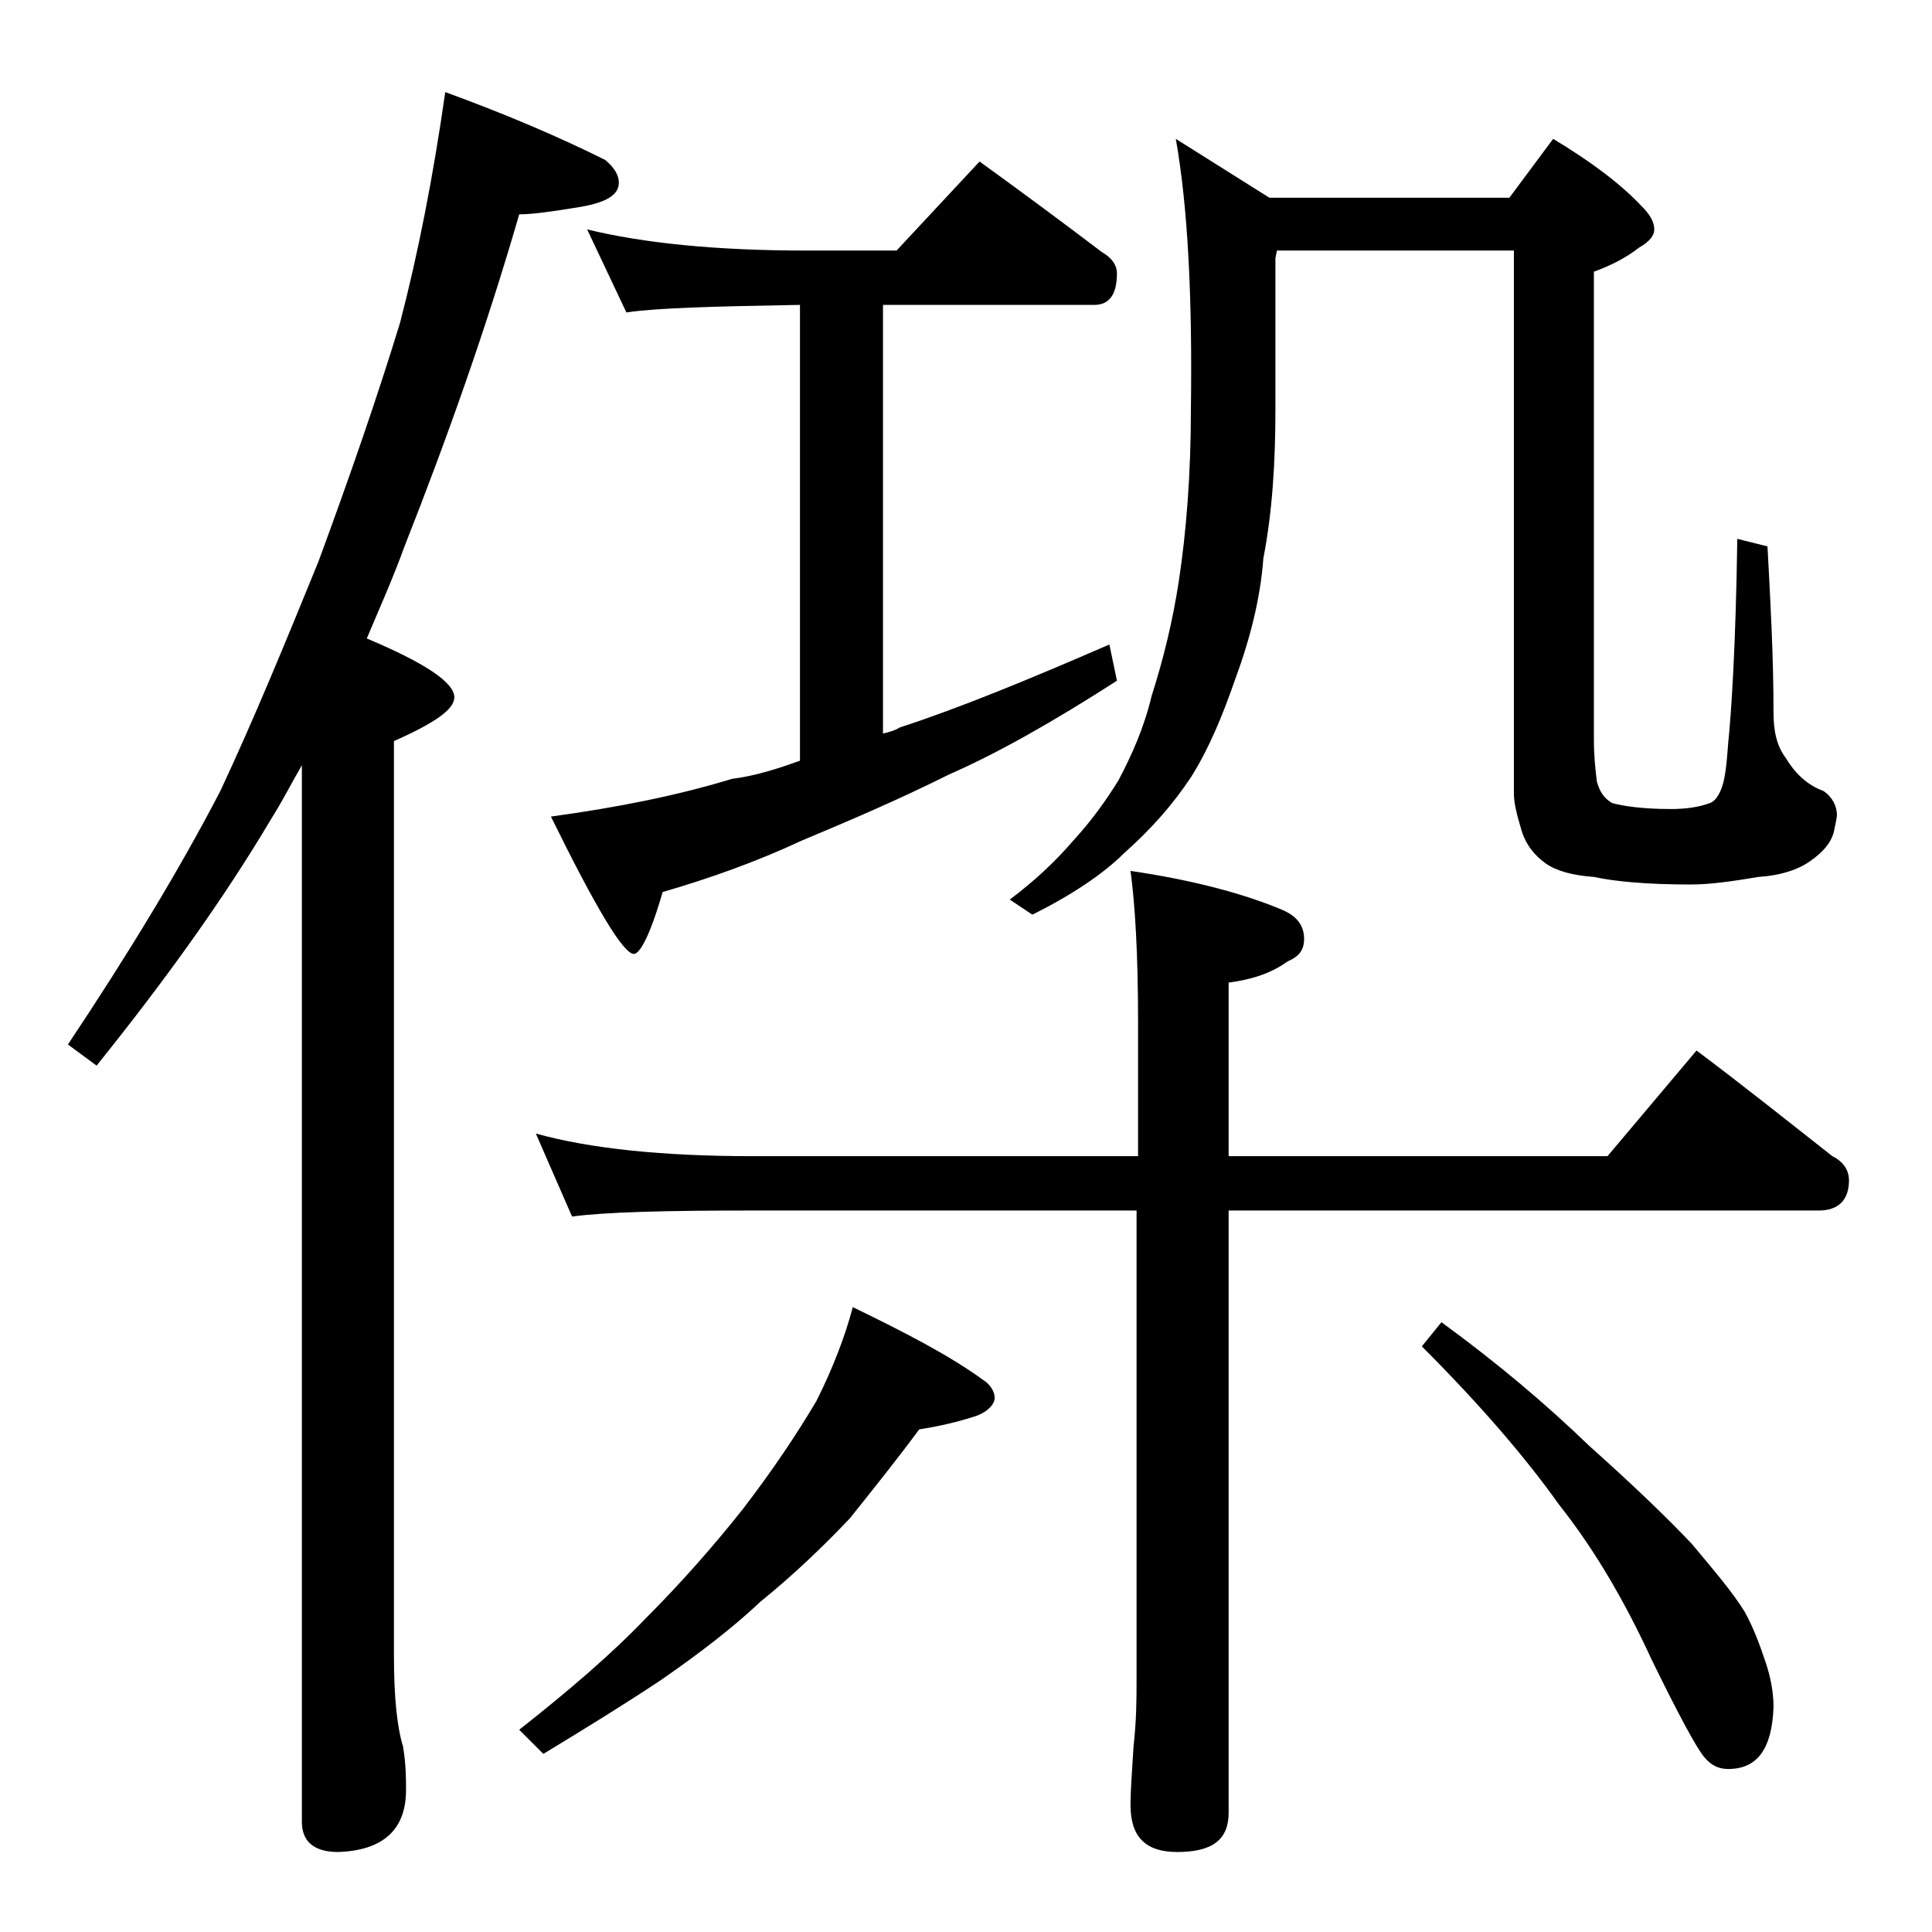 <?xml version="1.0" encoding="utf-8"?>
<!-- Generator: Adobe Illustrator 18.0.0, SVG Export Plug-In . SVG Version: 6.00 Build 0)  -->
<!DOCTYPE svg PUBLIC "-//W3C//DTD SVG 1.1//EN" "http://www.w3.org/Graphics/SVG/1.1/DTD/svg11.dtd">
<svg version="1.1" id="Layer_1" xmlns="http://www.w3.org/2000/svg" xmlns:xlink="http://www.w3.org/1999/xlink" x="0px" y="0px"
	 viewBox="0 0 128 128" enable-background="new 0 0 128 128" xml:space="preserve">
<path d="M29.5,6.1c4.1,1.5,7.6,3,10.6,4.5c0.6,0.5,0.9,1,0.9,1.5c0,0.8-0.8,1.3-2.5,1.6c-1.8,0.3-3.2,0.5-4.1,0.5
	c-2.2,7.6-4.8,14.9-7.6,22c-0.8,2.2-1.7,4.2-2.5,6.1c3.8,1.6,5.8,2.9,5.8,3.9c0,0.8-1.3,1.7-4,2.9v60.6c0,2.7,0.2,4.7,0.6,6
	c0.2,1.2,0.2,2.1,0.2,2.9c0,2.6-1.5,4-4.5,4.1c-1.6,0-2.4-0.7-2.4-2v-70c-0.7,1.2-1.3,2.4-2,3.5C14.8,59.6,10.9,65,6.4,70.6
	l-1.9-1.4c4-6,7.4-11.6,10.1-16.8c2.2-4.7,4.3-9.8,6.5-15.2c2.1-5.7,3.9-10.9,5.4-15.8C27.7,16.8,28.7,11.7,29.5,6.1z M56.5,86.6
	c3.5,1.7,6.4,3.2,8.6,4.8c0.5,0.3,0.8,0.8,0.8,1.2s-0.4,0.9-1.2,1.2c-1.2,0.4-2.5,0.7-3.8,0.9c-1.4,1.9-3,3.9-4.6,5.9
	c-1.8,1.9-3.8,3.8-5.9,5.5c-1.8,1.7-4,3.4-6.6,5.2c-2.4,1.6-5,3.2-7.8,4.9l-1.6-1.6c3.3-2.6,6.1-5,8.4-7.4c2.3-2.3,4.5-4.8,6.4-7.2
	c2-2.6,3.6-5,4.9-7.2C55.2,90.6,56,88.5,56.5,86.6z M35.5,75.1c3.6,1,8.4,1.5,14.4,1.5h25.5v-8.9c0-4.5-0.2-7.8-0.5-10
	c4.1,0.6,7.5,1.5,10.1,2.6c0.9,0.4,1.4,1,1.4,1.9c0,0.8-0.4,1.2-1.1,1.5c-1.1,0.8-2.4,1.2-3.9,1.4v11.5h25.1l5.9-7
	c3.2,2.4,6.2,4.8,9,7c0.8,0.4,1.1,1,1.1,1.6c0,1.3-0.7,2-2,2H81.4v39.9c0,1.8-1.1,2.6-3.4,2.6c-2.1,0-3.1-1-3.1-3.1
	c0-1,0.1-2.3,0.2-3.9c0.2-1.8,0.2-3.2,0.2-4.5v-31H49.9c-5.8,0-9.8,0.1-12,0.4L35.5,75.1z M38.9,15.2c3.7,0.9,8.5,1.4,14.5,1.4h6
	l5.5-5.9c2.9,2.1,5.6,4.1,8.1,6c0.7,0.4,1,0.9,1,1.4c0,1.4-0.5,2.1-1.5,2.1h-14v28.4c0.4-0.1,0.8-0.2,1.1-0.4
	c4-1.3,8.6-3.2,13.9-5.5l0.5,2.4c-4.2,2.7-7.9,4.8-11.1,6.2c-3.4,1.7-6.7,3.1-9.8,4.4c-3,1.4-6.1,2.5-9.2,3.4
	c-0.8,2.8-1.5,4.1-1.9,4.1c-0.7,0-2.5-3-5.5-9.1c4.4-0.6,8.4-1.4,12-2.5c1.6-0.2,3.1-0.7,4.5-1.2V20.2c-5.7,0.1-9.5,0.2-11.5,0.5
	L38.9,15.2z M102.9,9.2c2.5,1.5,4.5,3,5.9,4.5c0.5,0.5,0.8,1,0.8,1.5c0,0.4-0.3,0.8-1,1.2c-0.9,0.7-1.9,1.2-3,1.6v31
	c0,1.1,0.1,2,0.2,2.8c0.2,0.7,0.5,1.1,1,1.4c0.7,0.2,2,0.4,3.9,0.4c0.9,0,1.8-0.1,2.6-0.4c0.3-0.1,0.6-0.5,0.8-1.1
	c0.2-0.6,0.3-1.5,0.4-2.9c0.2-1.9,0.5-6.4,0.6-13.5l2,0.5c0.2,3.7,0.4,7.3,0.4,11c0,1.2,0.2,2.2,0.8,3c0.6,1,1.4,1.8,2.5,2.2
	c0.6,0.4,0.9,1,0.9,1.6c0,0.2-0.1,0.6-0.2,1.1c-0.2,0.8-0.8,1.4-1.5,1.9c-0.8,0.6-2,1-3.5,1.1c-1.8,0.3-3.2,0.5-4.5,0.5
	c-2.9,0-5-0.2-6.4-0.5c-1.4-0.1-2.5-0.4-3.2-0.9s-1.3-1.2-1.6-2.2c-0.3-1-0.5-1.8-0.5-2.4V16.6H84.6l-0.1,0.5v10
	c0,3.5-0.2,6.8-0.8,9.9c-0.2,2.7-0.9,5.4-1.9,8.1c-0.8,2.3-1.7,4.5-2.9,6.4c-1.2,1.8-2.6,3.4-4.4,5c-1.4,1.4-3.5,2.8-6.1,4.1l-1.5-1
	c1.6-1.2,3-2.5,4.2-3.9c1.2-1.3,2.2-2.7,3-4c0.9-1.7,1.7-3.5,2.2-5.6c0.8-2.5,1.4-5,1.8-7.6c0.5-3.3,0.8-7.1,0.8-11.4
	c0.1-7.4-0.2-13.4-1-17.9l6.2,3.9H100L102.9,9.2z M95.5,87.6c3.7,2.7,6.9,5.4,9.8,8.2c2.8,2.5,5.1,4.7,6.8,6.5
	c1.5,1.8,2.7,3.2,3.5,4.5c0.6,1.1,1,2.2,1.4,3.4c0.3,0.9,0.5,1.9,0.5,2.9c-0.1,2.8-1.1,4.1-3,4.1c-0.6,0-1.1-0.2-1.6-0.8
	c-0.5-0.6-1.7-2.8-3.5-6.5c-1.8-3.9-3.8-7.3-6.1-10.2c-2.2-3.1-5.2-6.6-9.1-10.5L95.5,87.6z"/>
</svg>
